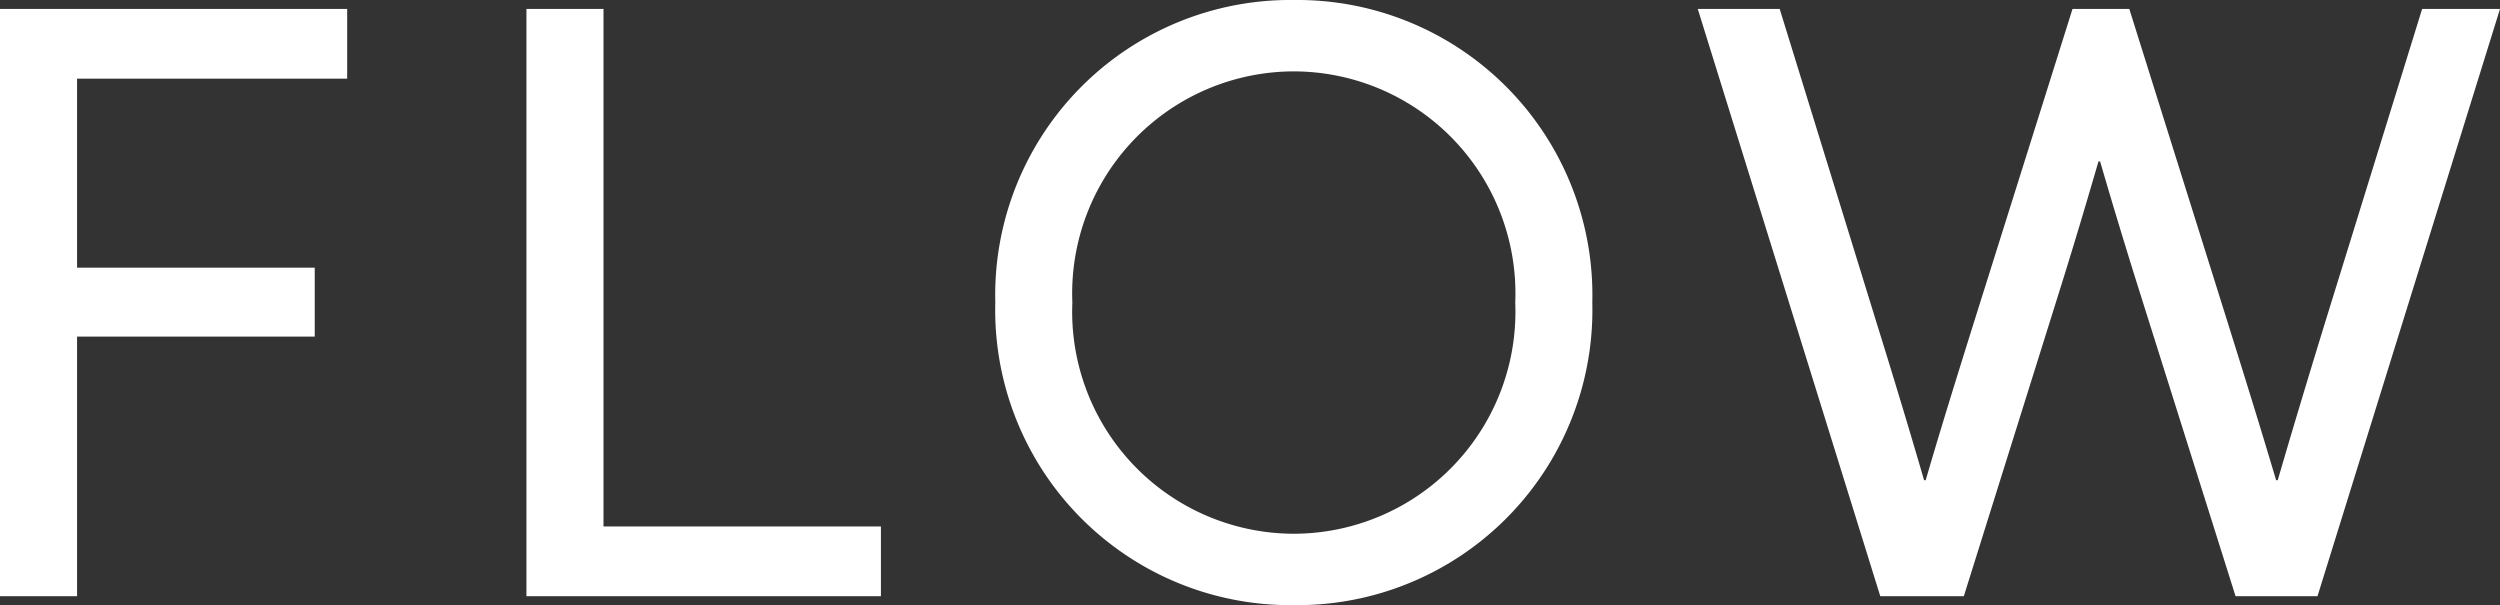 <svg xmlns="http://www.w3.org/2000/svg" width="61.64" height="14.92" viewBox="0 0 61.64 14.92"><rect x="0" y="0" width="61.64" height="14.92" fill="#333333" stroke="none"/><path d="M1.62,0h1.9V-6.4H9.38V-8.1H3.52v-4.66h6.66v-1.72H1.62ZM14.6,0h8.74V-1.72H16.5V-14.48H14.6ZM33.52.22a7.277,7.277,0,0,0,7.36-7.46,7.277,7.277,0,0,0-7.36-7.46,7.277,7.277,0,0,0-7.36,7.46A7.277,7.277,0,0,0,33.52.22Zm0-1.76a5.474,5.474,0,0,1-5.46-5.7,5.474,5.474,0,0,1,5.46-5.7,5.474,5.474,0,0,1,5.46,5.7A5.474,5.474,0,0,1,33.52-1.54ZM47.98,0h2.06l2.3-7.34c.36-1.14.7-2.28,1.02-3.38h.04q.48,1.65,1.02,3.36L56.74,0h2.02l4.5-14.48H61.34L58.92-6.66c-.38,1.24-.78,2.56-1.14,3.8h-.04c-.38-1.28-.76-2.5-1.16-3.78l-2.46-7.84h-1.4L50.26-6.66c-.4,1.28-.8,2.56-1.16,3.8h-.04c-.36-1.24-.76-2.56-1.14-3.78L45.5-14.48H43.48Z" transform="translate(-1.62 14.7)" fill="#fff"/></svg>